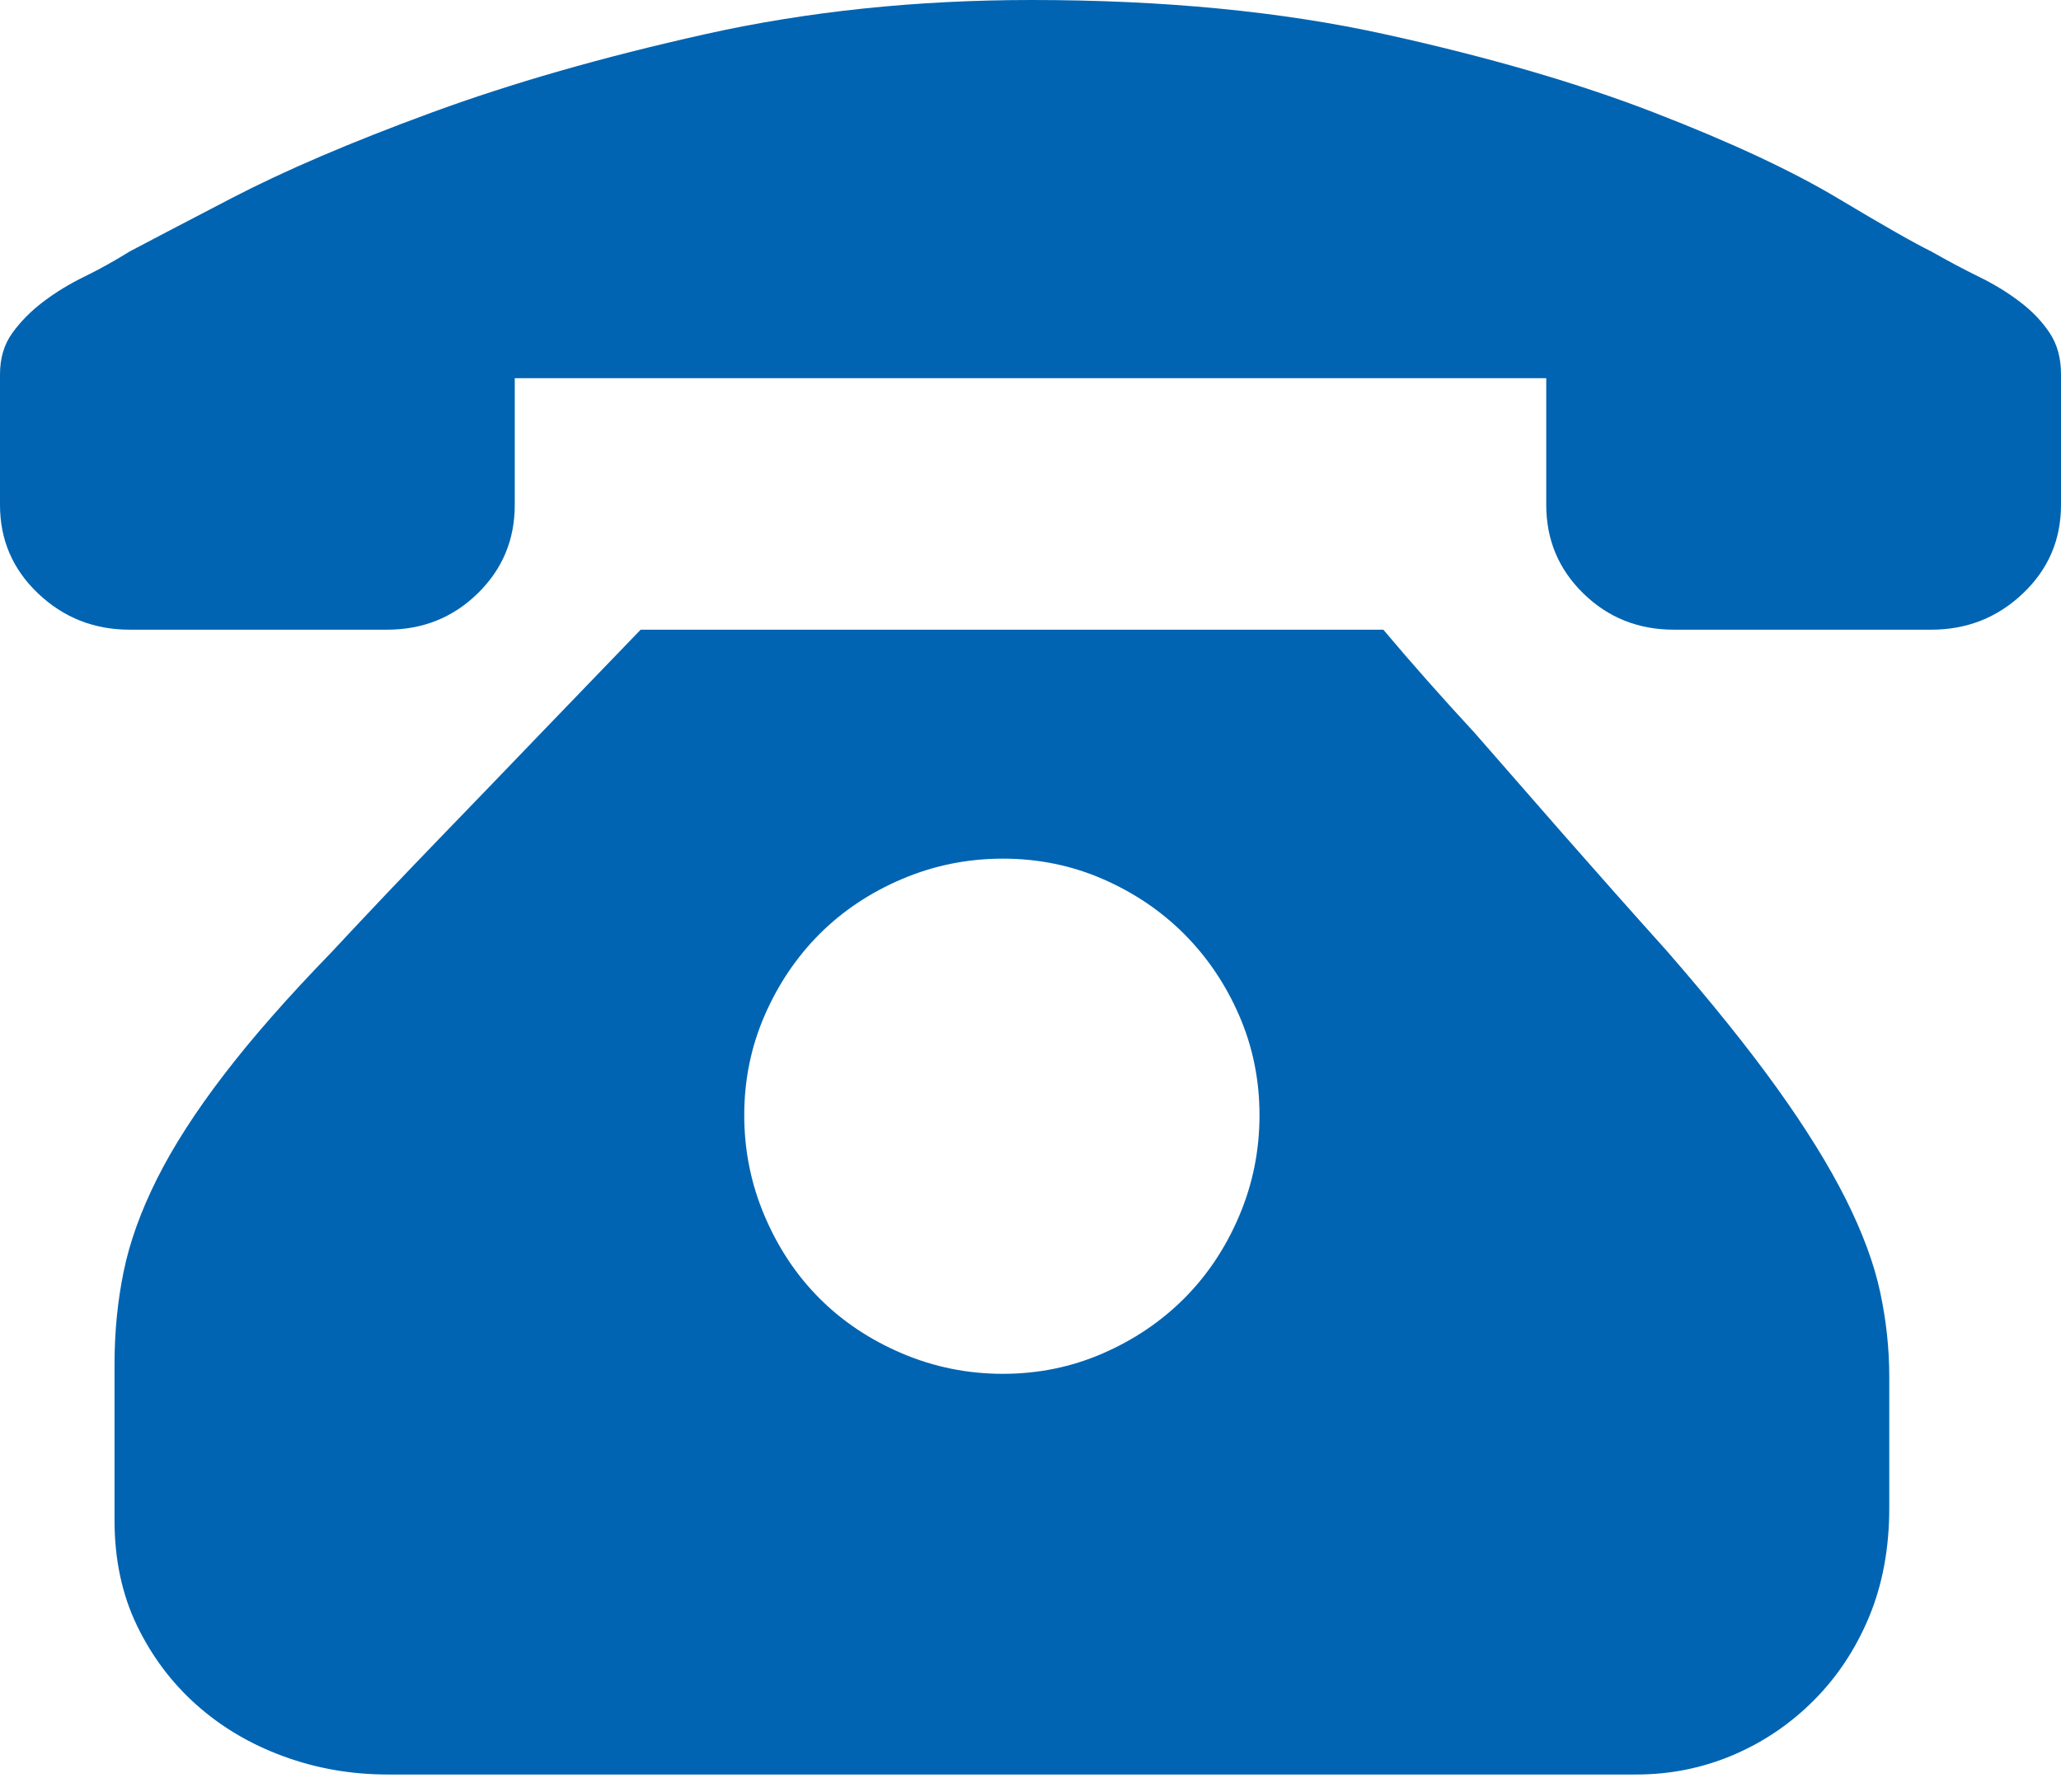<?xml version="1.0" encoding="UTF-8"?><svg version="1.1" width="46px" height="40px" viewBox="0 0 46.0 40.0" xmlns="http://www.w3.org/2000/svg" xmlns:xlink="http://www.w3.org/1999/xlink"><defs><clipPath id="i0"><path d="M1920,0 L1920,3056 L0,3056 L0,0 L1920,0 Z"></path></clipPath><clipPath id="i1"><path d="M30.875,14.056 C31.507,14.807 32.185,15.573 32.908,16.354 C33.51,17.045 34.18,17.812 34.917,18.653 C35.655,19.494 36.415,20.351 37.198,21.222 C38.192,22.364 39.013,23.385 39.66,24.287 C40.307,25.188 40.819,26.015 41.196,26.766 C41.572,27.517 41.828,28.208 41.963,28.839 C42.099,29.47 42.167,30.101 42.167,30.732 L42.167,33.662 C42.167,34.563 42.016,35.374 41.715,36.096 C41.414,36.817 41,37.44 40.473,37.966 C39.946,38.492 39.344,38.897 38.666,39.183 C37.989,39.468 37.274,39.611 36.521,39.611 L8.653,39.611 C7.84,39.611 7.065,39.476 6.327,39.205 C5.589,38.935 4.942,38.552 4.385,38.056 C3.828,37.56 3.384,36.967 3.052,36.276 C2.721,35.585 2.556,34.803 2.556,33.932 L2.556,30.462 C2.556,29.74 2.623,29.049 2.759,28.388 C2.894,27.727 3.143,27.036 3.504,26.315 C3.865,25.594 4.362,24.82 4.995,23.994 C5.627,23.168 6.425,22.259 7.388,21.267 C8.171,20.426 8.977,19.577 9.805,18.72 C10.633,17.864 11.378,17.09 12.041,16.399 C12.823,15.588 13.576,14.807 14.299,14.056 L30.875,14.056 Z M22.384,19.167 C21.596,19.167 20.846,19.318 20.134,19.621 C19.422,19.924 18.808,20.333 18.293,20.848 C17.778,21.364 17.369,21.97 17.066,22.667 C16.763,23.364 16.611,24.106 16.611,24.894 C16.611,25.682 16.763,26.432 17.066,27.144 C17.369,27.856 17.778,28.47 18.293,28.985 C18.808,29.5 19.422,29.909 20.134,30.212 C20.846,30.515 21.596,30.667 22.384,30.667 C23.172,30.667 23.914,30.515 24.611,30.212 C25.308,29.909 25.914,29.5 26.429,28.985 C26.944,28.47 27.354,27.856 27.657,27.144 C27.96,26.432 28.111,25.682 28.111,24.894 C28.111,24.106 27.96,23.364 27.657,22.667 C27.354,21.97 26.944,21.364 26.429,20.848 C25.914,20.333 25.308,19.924 24.611,19.621 C23.914,19.318 23.172,19.167 22.384,19.167 Z M23.023,0 C25.964,0 28.591,0.254 30.904,0.763 C33.217,1.272 35.224,1.856 36.924,2.515 C38.624,3.173 39.988,3.81 41.014,4.423 C42.04,5.037 42.737,5.434 43.105,5.613 C43.473,5.823 43.825,6.01 44.162,6.175 C44.499,6.339 44.805,6.526 45.081,6.736 C45.357,6.945 45.579,7.177 45.747,7.432 C45.916,7.686 46,7.993 46,8.353 L46,11.271 C46,12.05 45.717,12.708 45.15,13.247 C44.583,13.786 43.901,14.056 43.105,14.056 L37.361,14.056 C36.564,14.056 35.89,13.786 35.339,13.247 C34.787,12.708 34.511,12.05 34.511,11.271 L34.511,8.442 L11.489,8.442 L11.489,11.271 C11.489,12.05 11.213,12.708 10.661,13.247 C10.11,13.786 9.436,14.056 8.639,14.056 L2.895,14.056 C2.099,14.056 1.417,13.786 0.85,13.247 C0.283,12.708 0,12.05 0,11.271 L0,8.353 C0,7.993 0.092,7.686 0.276,7.432 C0.46,7.177 0.689,6.945 0.965,6.736 C1.241,6.526 1.547,6.339 1.884,6.175 C2.221,6.01 2.558,5.823 2.895,5.613 C3.232,5.434 3.99,5.037 5.17,4.423 C6.349,3.81 7.835,3.173 9.627,2.515 C11.42,1.856 13.457,1.272 15.739,0.763 C18.022,0.254 20.45,0 23.023,0 Z"></path></clipPath></defs><g transform="translate(-260.0 -873.0)"><g clip-path="url(#i0)"><g transform="translate(258.0 873.0)"><g transform="translate(2.0 0.0)"><g clip-path="url(#i1)"><polygon points="0,0 46,0 46,39.611 0,39.611 0,0" stroke="none" fill="#0064B2"></polygon></g></g></g></g></g></svg>
